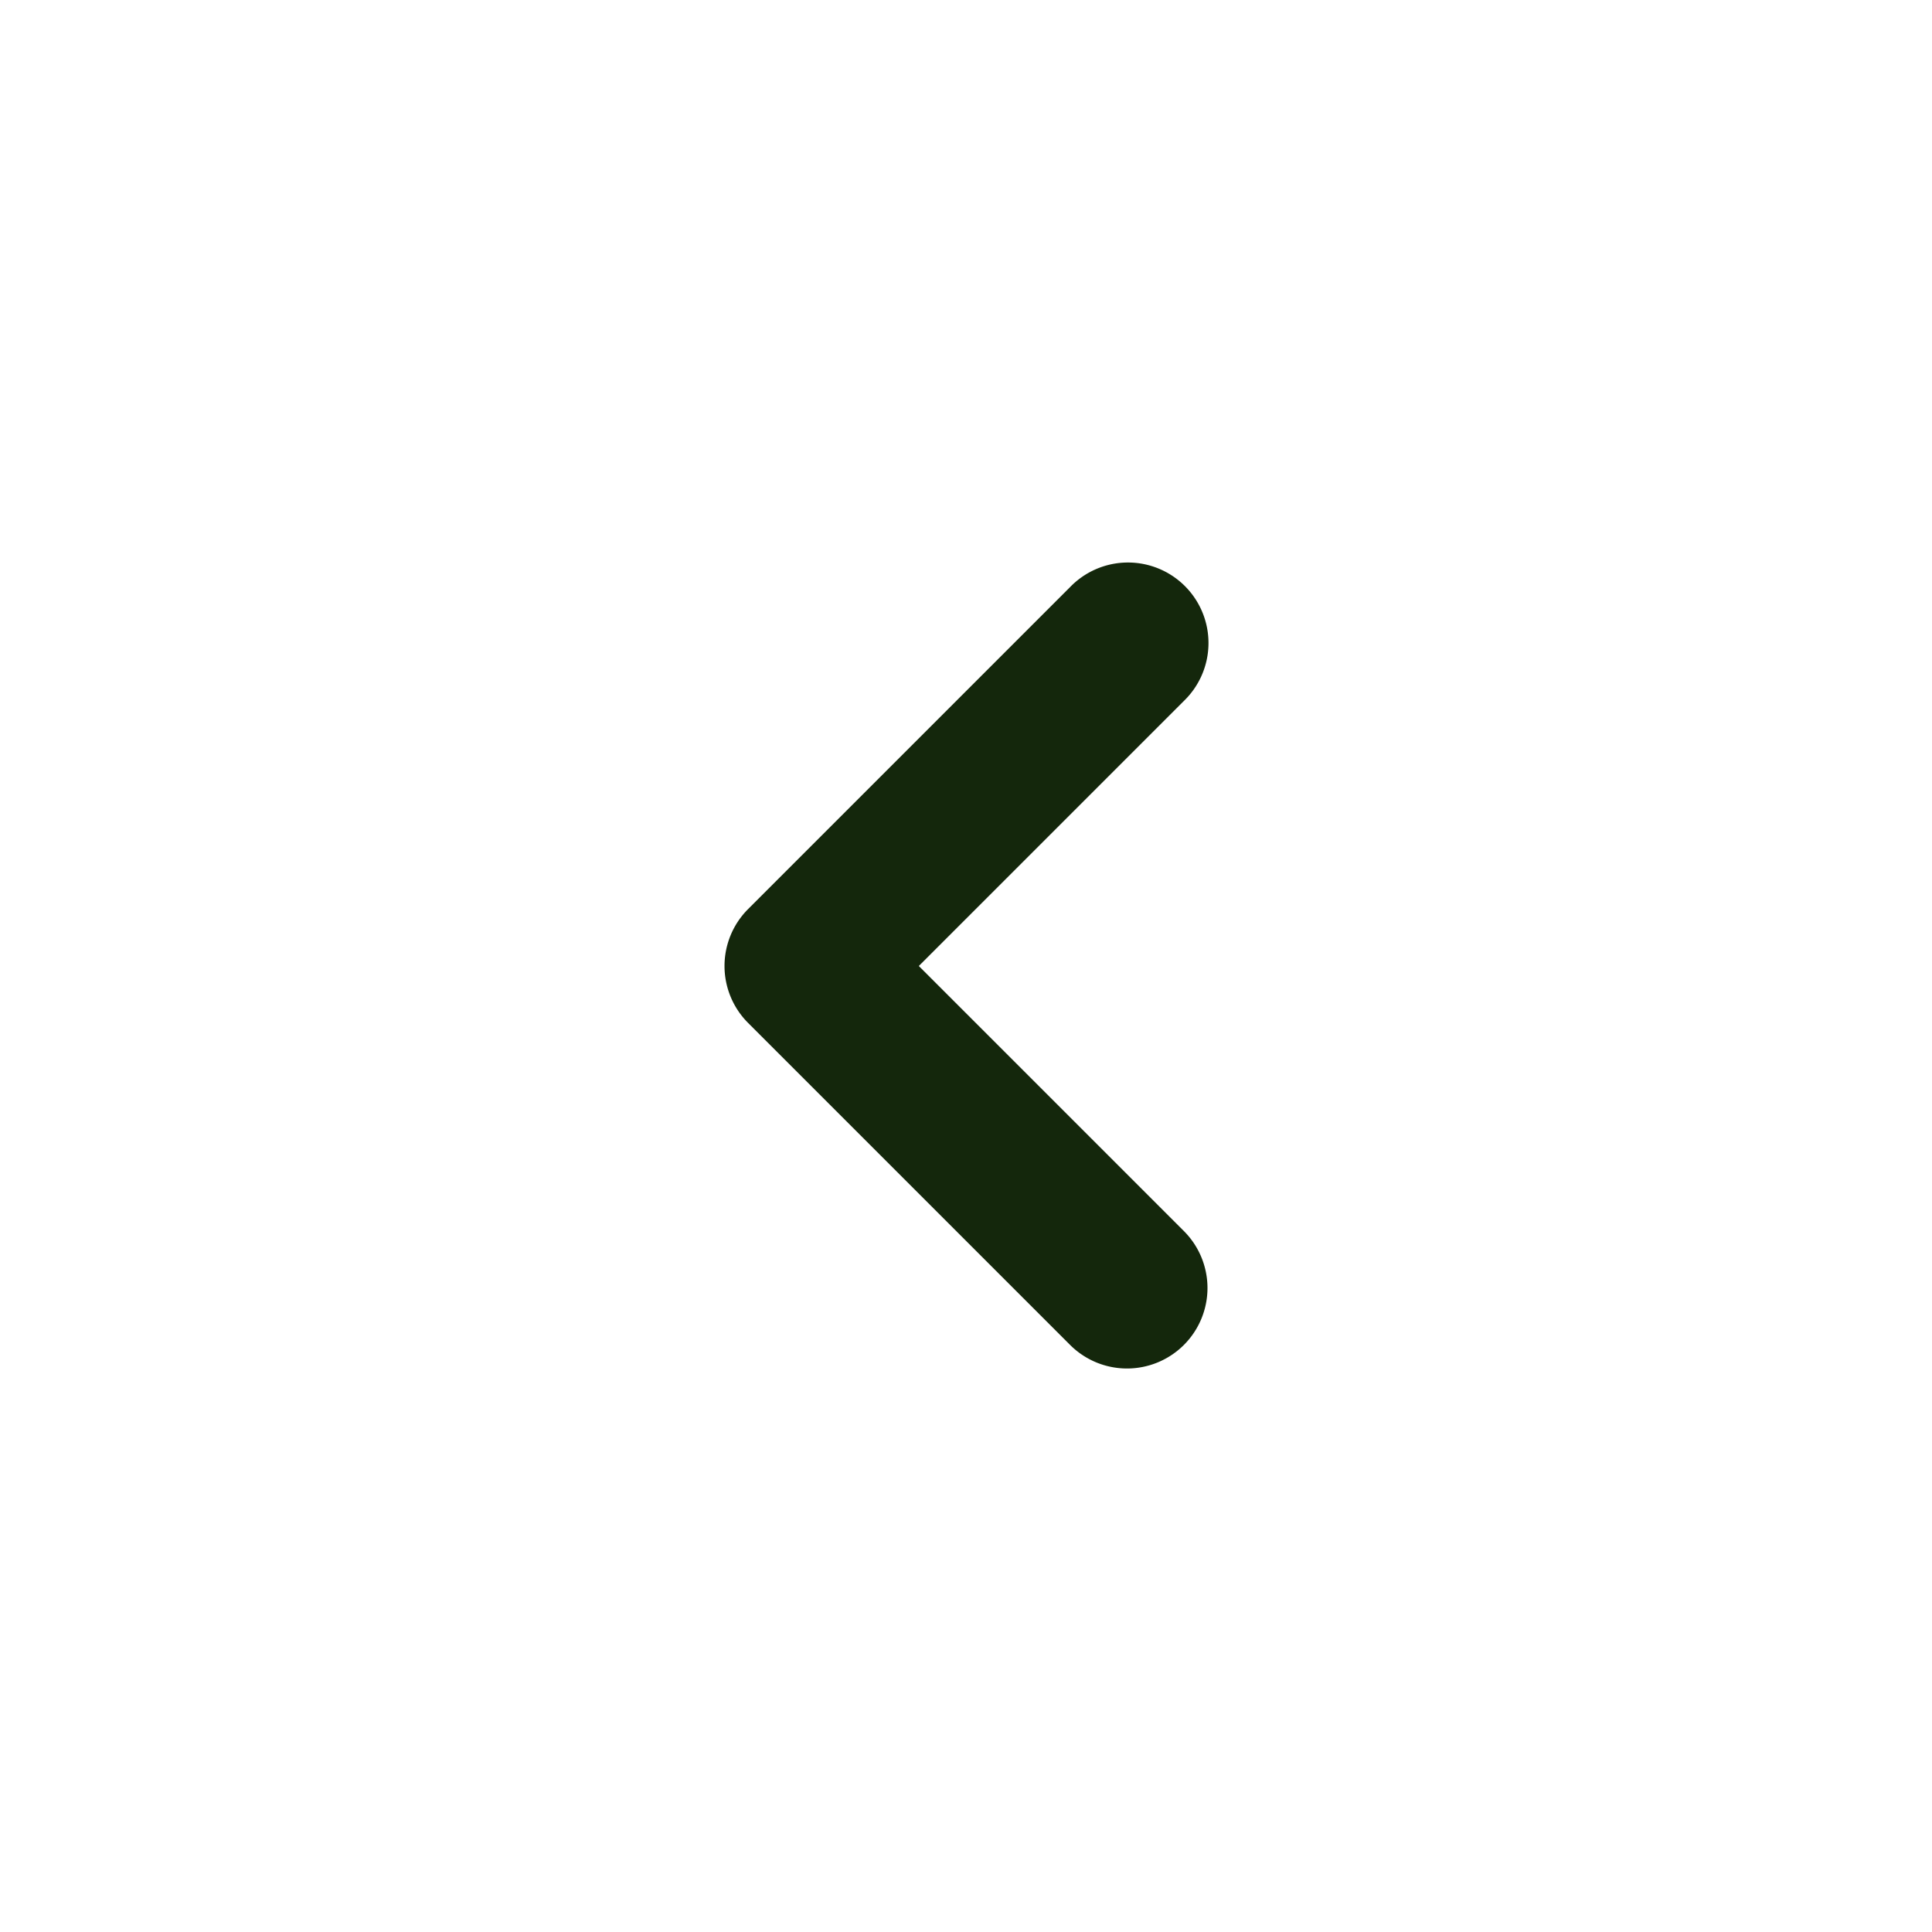 <svg xmlns="http://www.w3.org/2000/svg" width="24" height="24" viewBox="0 0 24 24">
  <g fill="#14270c">
    <path d="M14,17a1,1,0,0,1-.707-.293l-4-4a1,1,0,0,1,0-1.414l4-4a1,1,0,1,1,1.414,1.414L11.414,12l3.293,3.293A1,1,0,0,1,14,17Z" fill="#14270c"></path>
  </g>
</svg>